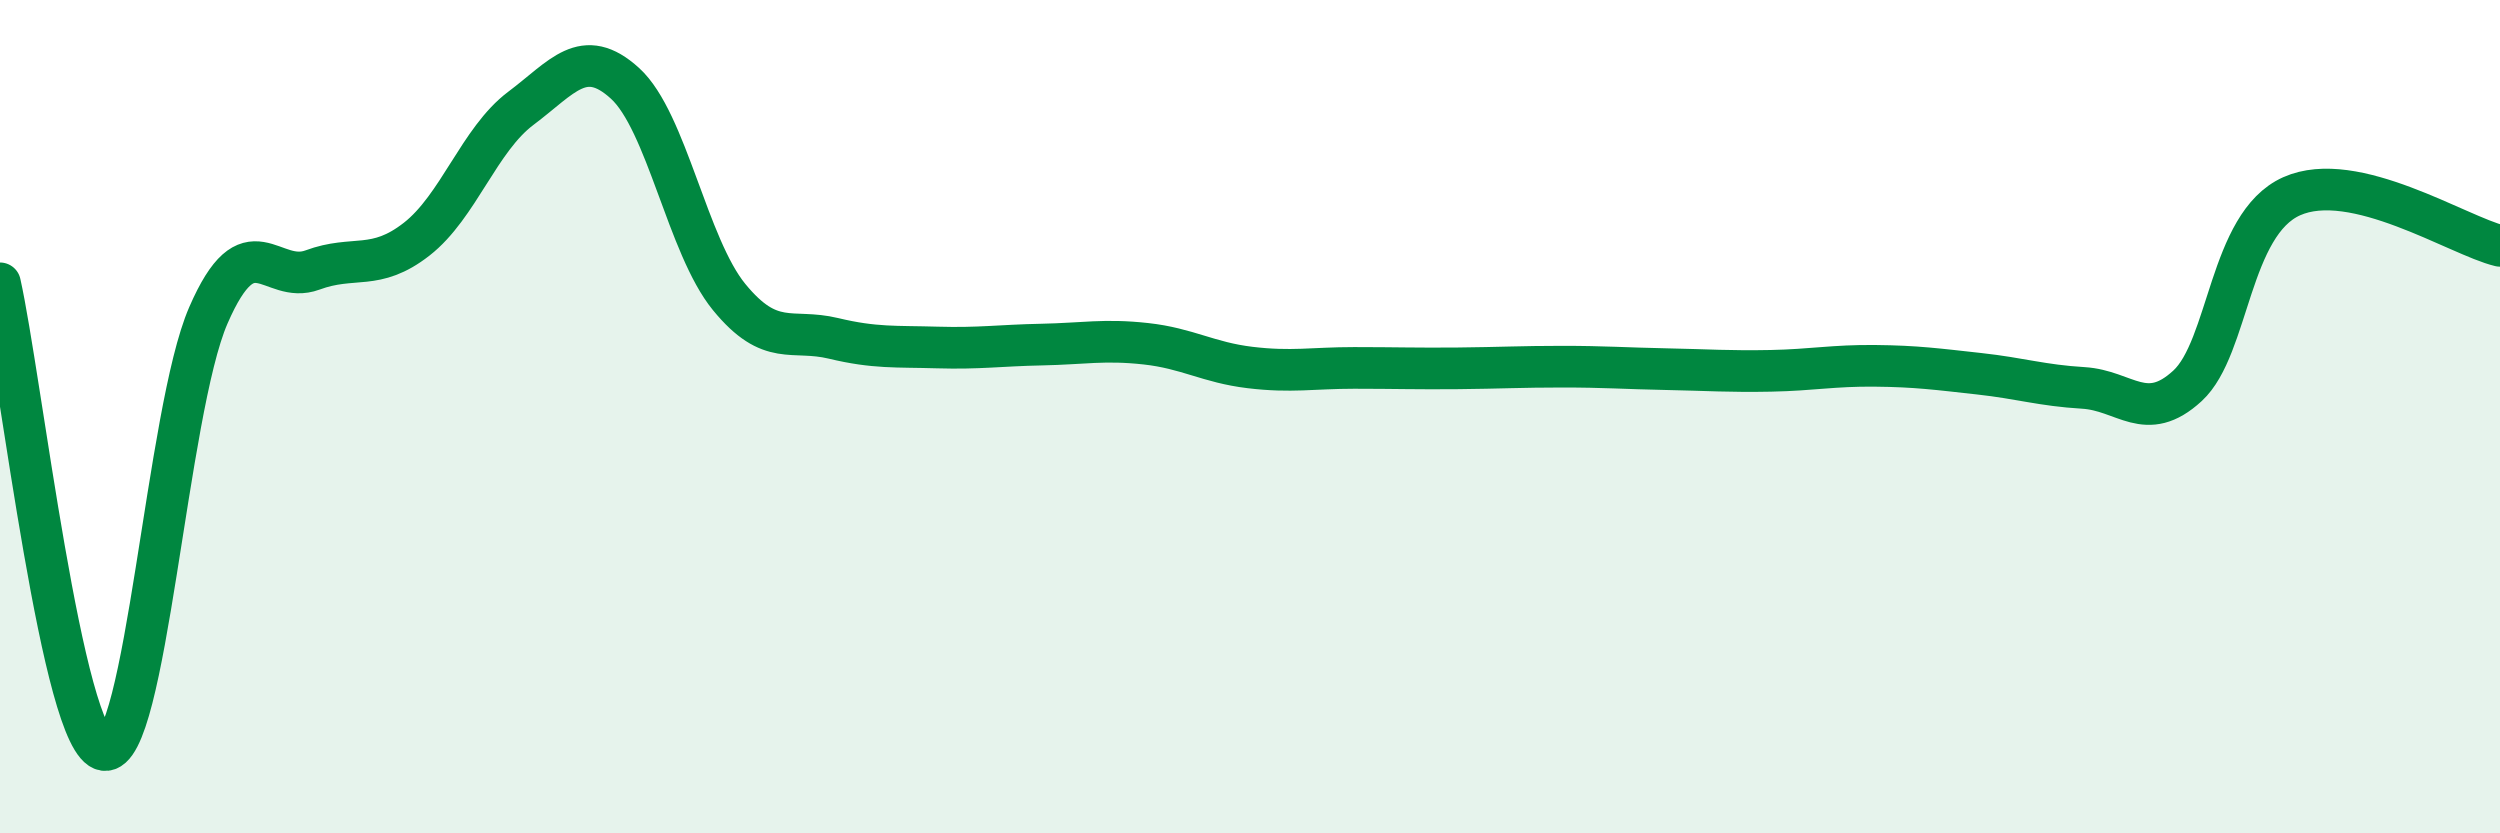
    <svg width="60" height="20" viewBox="0 0 60 20" xmlns="http://www.w3.org/2000/svg">
      <path
        d="M 0,6.8 C 0.5,9.04 1.5,17.85 2.5,18 C 3.5,18.15 4,9.87 5,7.57 C 6,5.27 6.5,6.85 7.5,6.48 C 8.5,6.11 9,6.52 10,5.74 C 11,4.96 11.5,3.35 12.5,2.6 C 13.5,1.85 14,1.09 15,2 C 16,2.91 16.5,5.91 17.5,7.13 C 18.5,8.35 19,7.88 20,8.12 C 21,8.36 21.5,8.31 22.5,8.34 C 23.5,8.37 24,8.29 25,8.27 C 26,8.25 26.5,8.14 27.5,8.25 C 28.5,8.36 29,8.7 30,8.82 C 31,8.94 31.5,8.83 32.5,8.83 C 33.5,8.83 34,8.85 35,8.84 C 36,8.83 36.5,8.8 37.5,8.8 C 38.5,8.8 39,8.84 40,8.86 C 41,8.88 41.5,8.92 42.5,8.9 C 43.5,8.88 44,8.77 45,8.78 C 46,8.79 46.5,8.86 47.5,8.97 C 48.5,9.08 49,9.25 50,9.31 C 51,9.37 51.5,10.18 52.5,9.26 C 53.5,8.34 53.5,5.38 55,4.71 C 56.5,4.04 59,5.66 60,5.9L60 20L0 20Z"
        fill="#008740"
        opacity="0.1"
        stroke-linecap="round"
        stroke-linejoin="round"
      />
      <path
        d="M 0,6.8 C 0.5,9.04 1.5,17.85 2.5,18 C 3.5,18.15 4,9.87 5,7.57 C 6,5.27 6.5,6.85 7.5,6.48 C 8.5,6.11 9,6.52 10,5.74 C 11,4.96 11.5,3.35 12.5,2.6 C 13.5,1.85 14,1.09 15,2 C 16,2.91 16.5,5.91 17.5,7.13 C 18.5,8.35 19,7.88 20,8.12 C 21,8.36 21.5,8.31 22.5,8.34 C 23.5,8.37 24,8.29 25,8.27 C 26,8.25 26.5,8.14 27.5,8.25 C 28.5,8.36 29,8.7 30,8.82 C 31,8.94 31.5,8.83 32.5,8.83 C 33.5,8.83 34,8.85 35,8.84 C 36,8.83 36.5,8.8 37.5,8.8 C 38.5,8.8 39,8.84 40,8.86 C 41,8.88 41.5,8.92 42.5,8.9 C 43.5,8.88 44,8.77 45,8.78 C 46,8.79 46.5,8.86 47.5,8.97 C 48.5,9.08 49,9.25 50,9.31 C 51,9.37 51.5,10.18 52.5,9.26 C 53.5,8.34 53.5,5.38 55,4.71 C 56.5,4.04 59,5.66 60,5.9"
        stroke="#008740"
        stroke-width="1"
        fill="none"
        stroke-linecap="round"
        stroke-linejoin="round"
      />
    </svg>
  